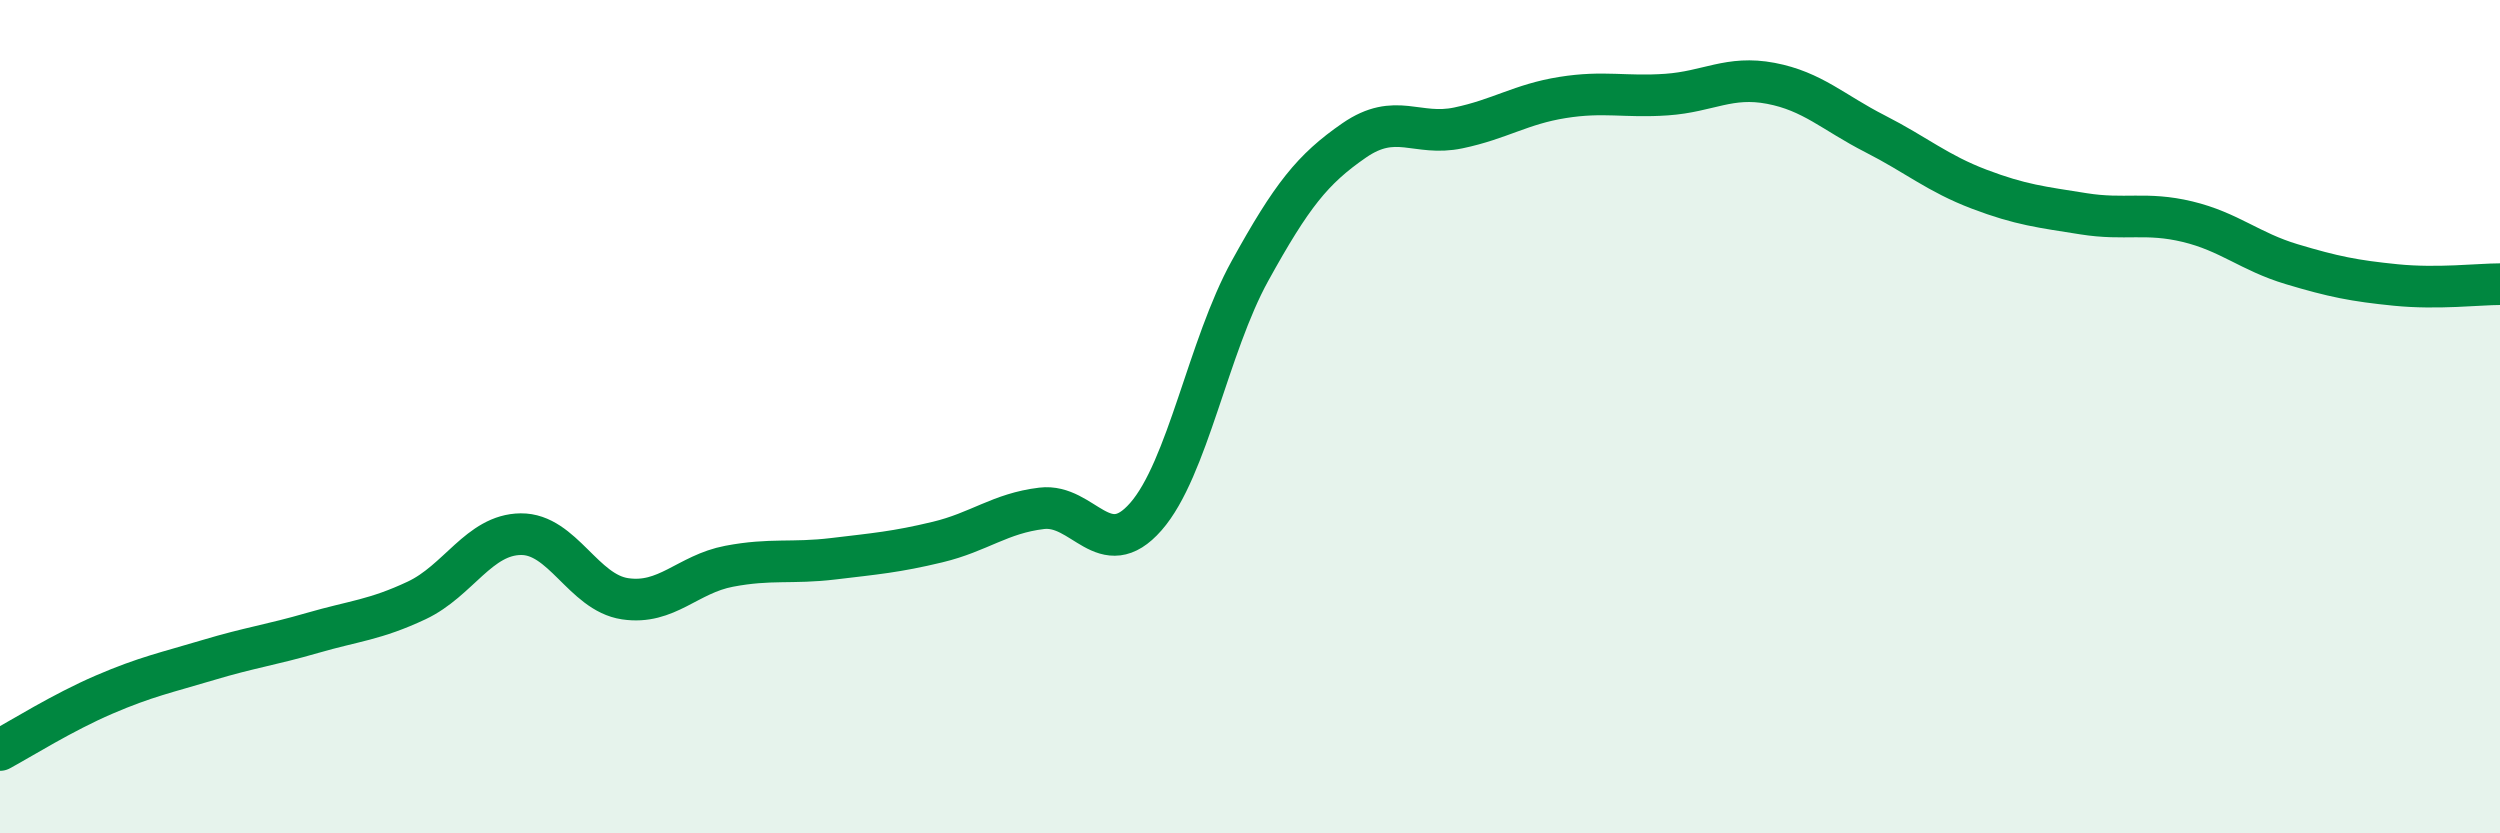
    <svg width="60" height="20" viewBox="0 0 60 20" xmlns="http://www.w3.org/2000/svg">
      <path
        d="M 0,18 C 0.5,17.73 1.5,17.1 2.5,16.67 C 3.5,16.24 4,16.14 5,15.84 C 6,15.54 6.5,15.48 7.5,15.19 C 8.5,14.9 9,14.88 10,14.41 C 11,13.94 11.5,12.83 12.5,12.82 C 13.5,12.81 14,14.22 15,14.37 C 16,14.52 16.5,13.78 17.5,13.59 C 18.5,13.4 19,13.53 20,13.41 C 21,13.29 21.5,13.25 22.5,13.01 C 23.5,12.77 24,12.32 25,12.2 C 26,12.08 26.5,13.54 27.5,12.4 C 28.5,11.26 29,8.31 30,6.5 C 31,4.69 31.5,4.06 32.5,3.37 C 33.5,2.68 34,3.28 35,3.07 C 36,2.86 36.5,2.5 37.5,2.34 C 38.5,2.18 39,2.34 40,2.27 C 41,2.2 41.5,1.81 42.5,2 C 43.5,2.19 44,2.7 45,3.21 C 46,3.72 46.5,4.16 47.5,4.54 C 48.5,4.92 49,4.97 50,5.13 C 51,5.29 51.5,5.08 52.5,5.32 C 53.5,5.56 54,6.04 55,6.34 C 56,6.64 56.5,6.74 57.5,6.84 C 58.5,6.94 59.5,6.82 60,6.82L60 20L0 20Z"
        fill="#008740"
        opacity="0.1"
        stroke-linecap="round"
        stroke-linejoin="round"
      />
      <path
        d="M 0,18 C 0.5,17.73 1.5,17.1 2.5,16.67 C 3.5,16.24 4,16.14 5,15.84 C 6,15.54 6.5,15.48 7.5,15.19 C 8.5,14.9 9,14.88 10,14.41 C 11,13.94 11.5,12.83 12.5,12.82 C 13.5,12.81 14,14.22 15,14.37 C 16,14.52 16.5,13.78 17.5,13.59 C 18.5,13.4 19,13.53 20,13.41 C 21,13.29 21.5,13.25 22.5,13.01 C 23.5,12.77 24,12.32 25,12.2 C 26,12.08 26.5,13.54 27.5,12.4 C 28.5,11.26 29,8.31 30,6.5 C 31,4.69 31.5,4.06 32.5,3.37 C 33.5,2.68 34,3.28 35,3.07 C 36,2.86 36.5,2.5 37.5,2.34 C 38.5,2.18 39,2.34 40,2.27 C 41,2.2 41.5,1.81 42.5,2 C 43.5,2.19 44,2.7 45,3.21 C 46,3.72 46.5,4.16 47.5,4.54 C 48.5,4.92 49,4.97 50,5.13 C 51,5.29 51.5,5.08 52.5,5.32 C 53.5,5.56 54,6.04 55,6.34 C 56,6.64 56.5,6.74 57.5,6.84 C 58.5,6.94 59.5,6.82 60,6.82"
        stroke="#008740"
        stroke-width="1"
        fill="none"
        stroke-linecap="round"
        stroke-linejoin="round"
      />
    </svg>
  